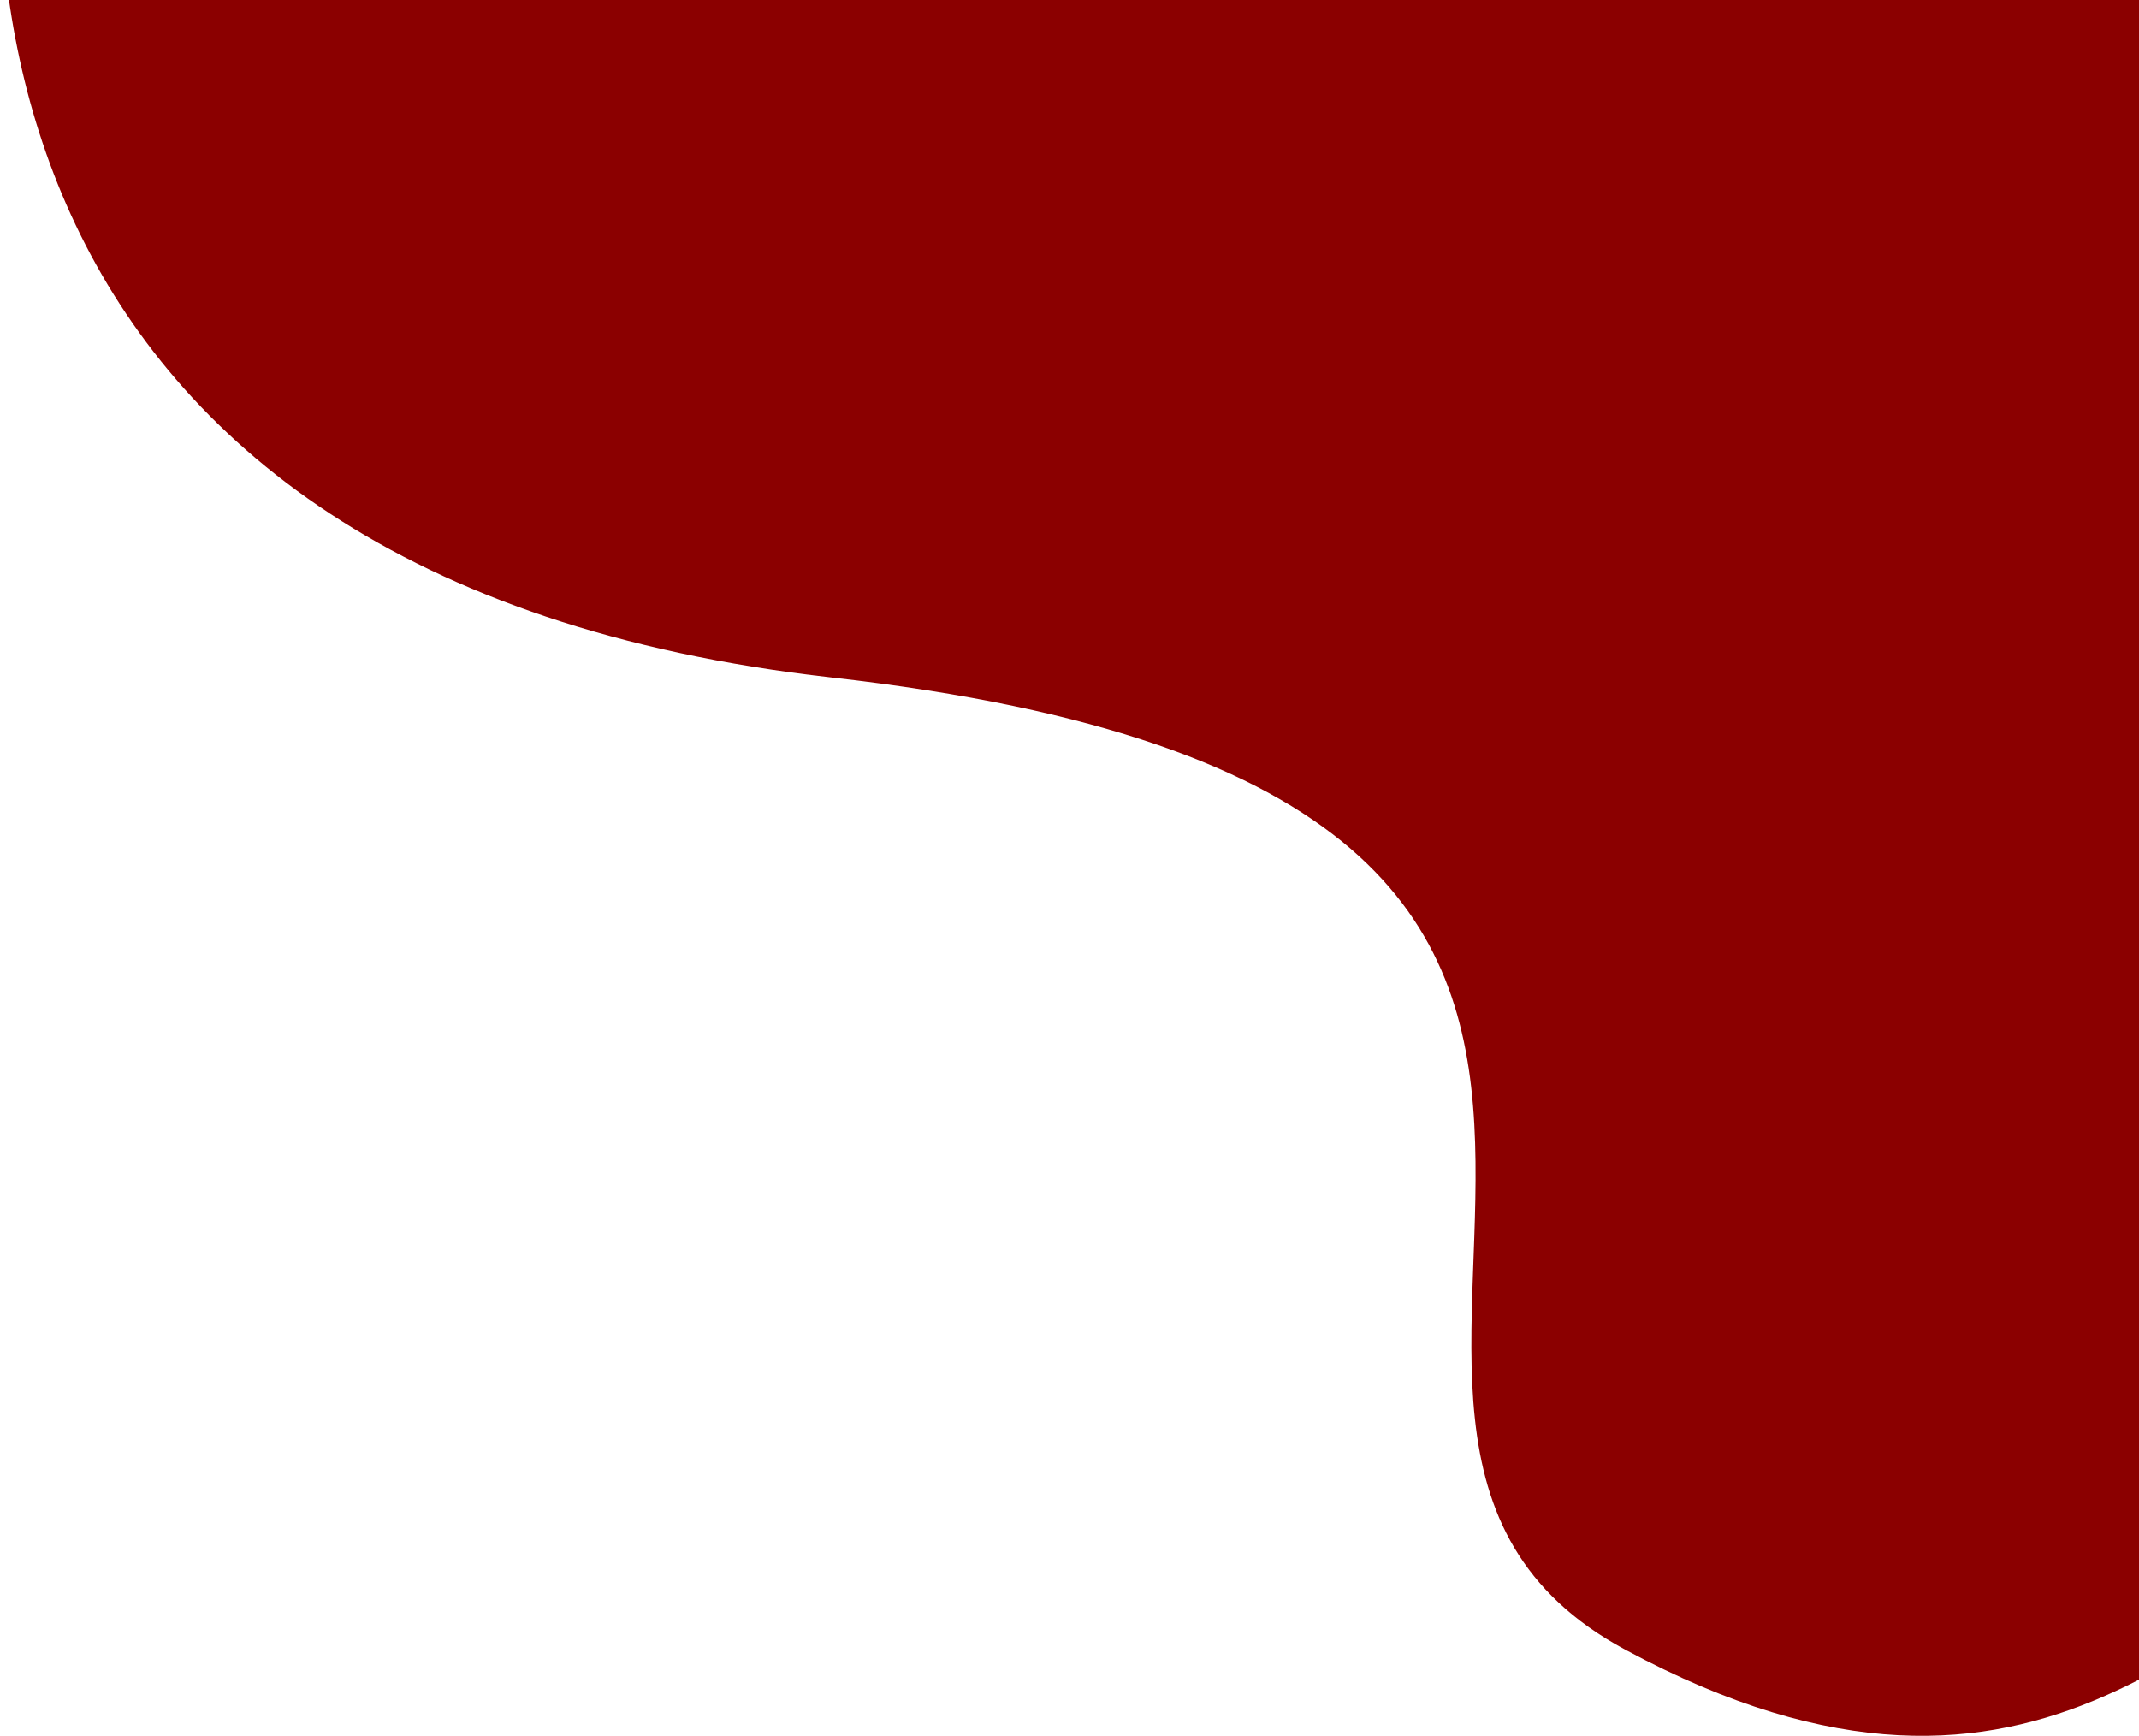 <?xml version="1.0" encoding="UTF-8"?> <svg xmlns="http://www.w3.org/2000/svg" width="191" height="155" viewBox="0 0 191 155" fill="none"><path d="M74.226 60.493C-2.744 51.812 -5.107 -6.786 3.333 -35H216.012C222.04 19.257 230.479 129.219 216.012 135.007C197.927 142.241 182.735 167.561 145.119 147.305C107.502 127.049 170.438 71.344 74.226 60.493Z" fill="#8B0000"></path></svg> 